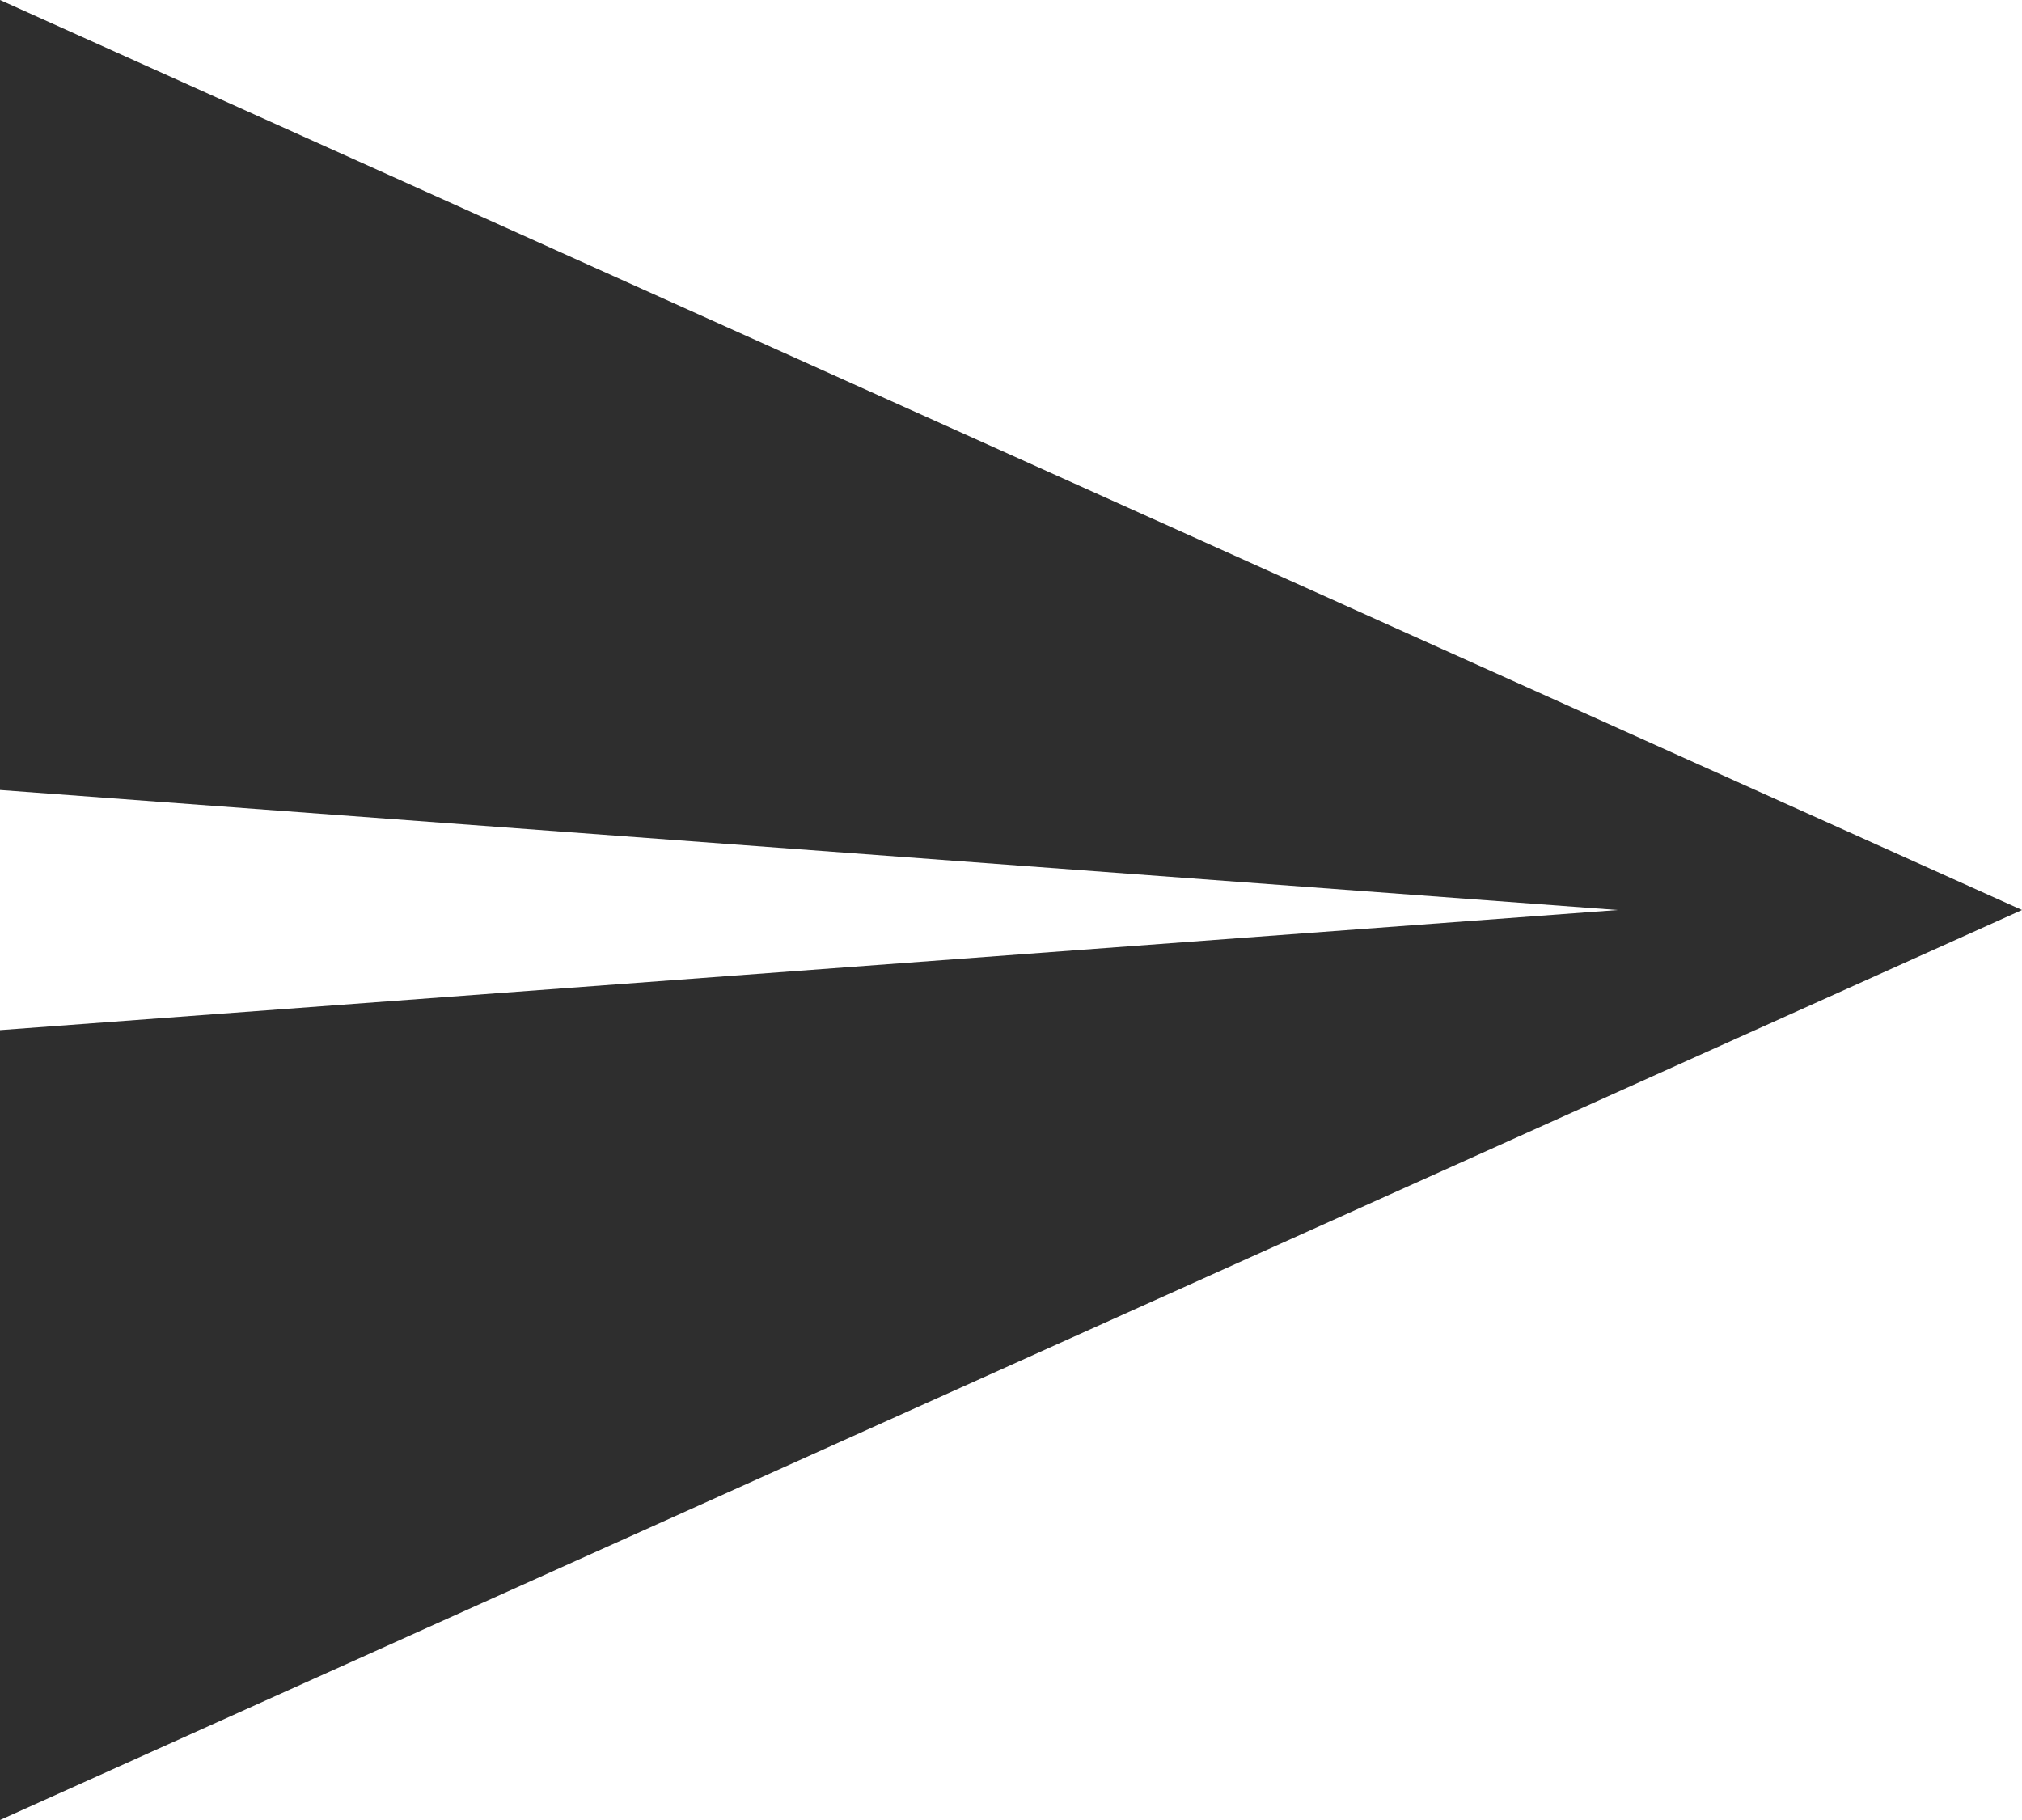 <svg xmlns="http://www.w3.org/2000/svg" xmlns:xlink="http://www.w3.org/1999/xlink" style="isolation:isolate" viewBox="0 0 20 18" width="20" height="18"><defs><clipPath id="_clipPath_fgX00hLzP9PnAfCkGQoSPsYB7aEGkj1G"><rect width="20" height="18"></rect></clipPath></defs><g clip-path="url(#_clipPath_fgX00hLzP9PnAfCkGQoSPsYB7aEGkj1G)"><path d=" M 0 0 L 0 7.813 L 16 9 L 0 10.188 L 0 18 L 20 9 L 0 0 Z " fill="rgb(46,46,46)"></path></g></svg>